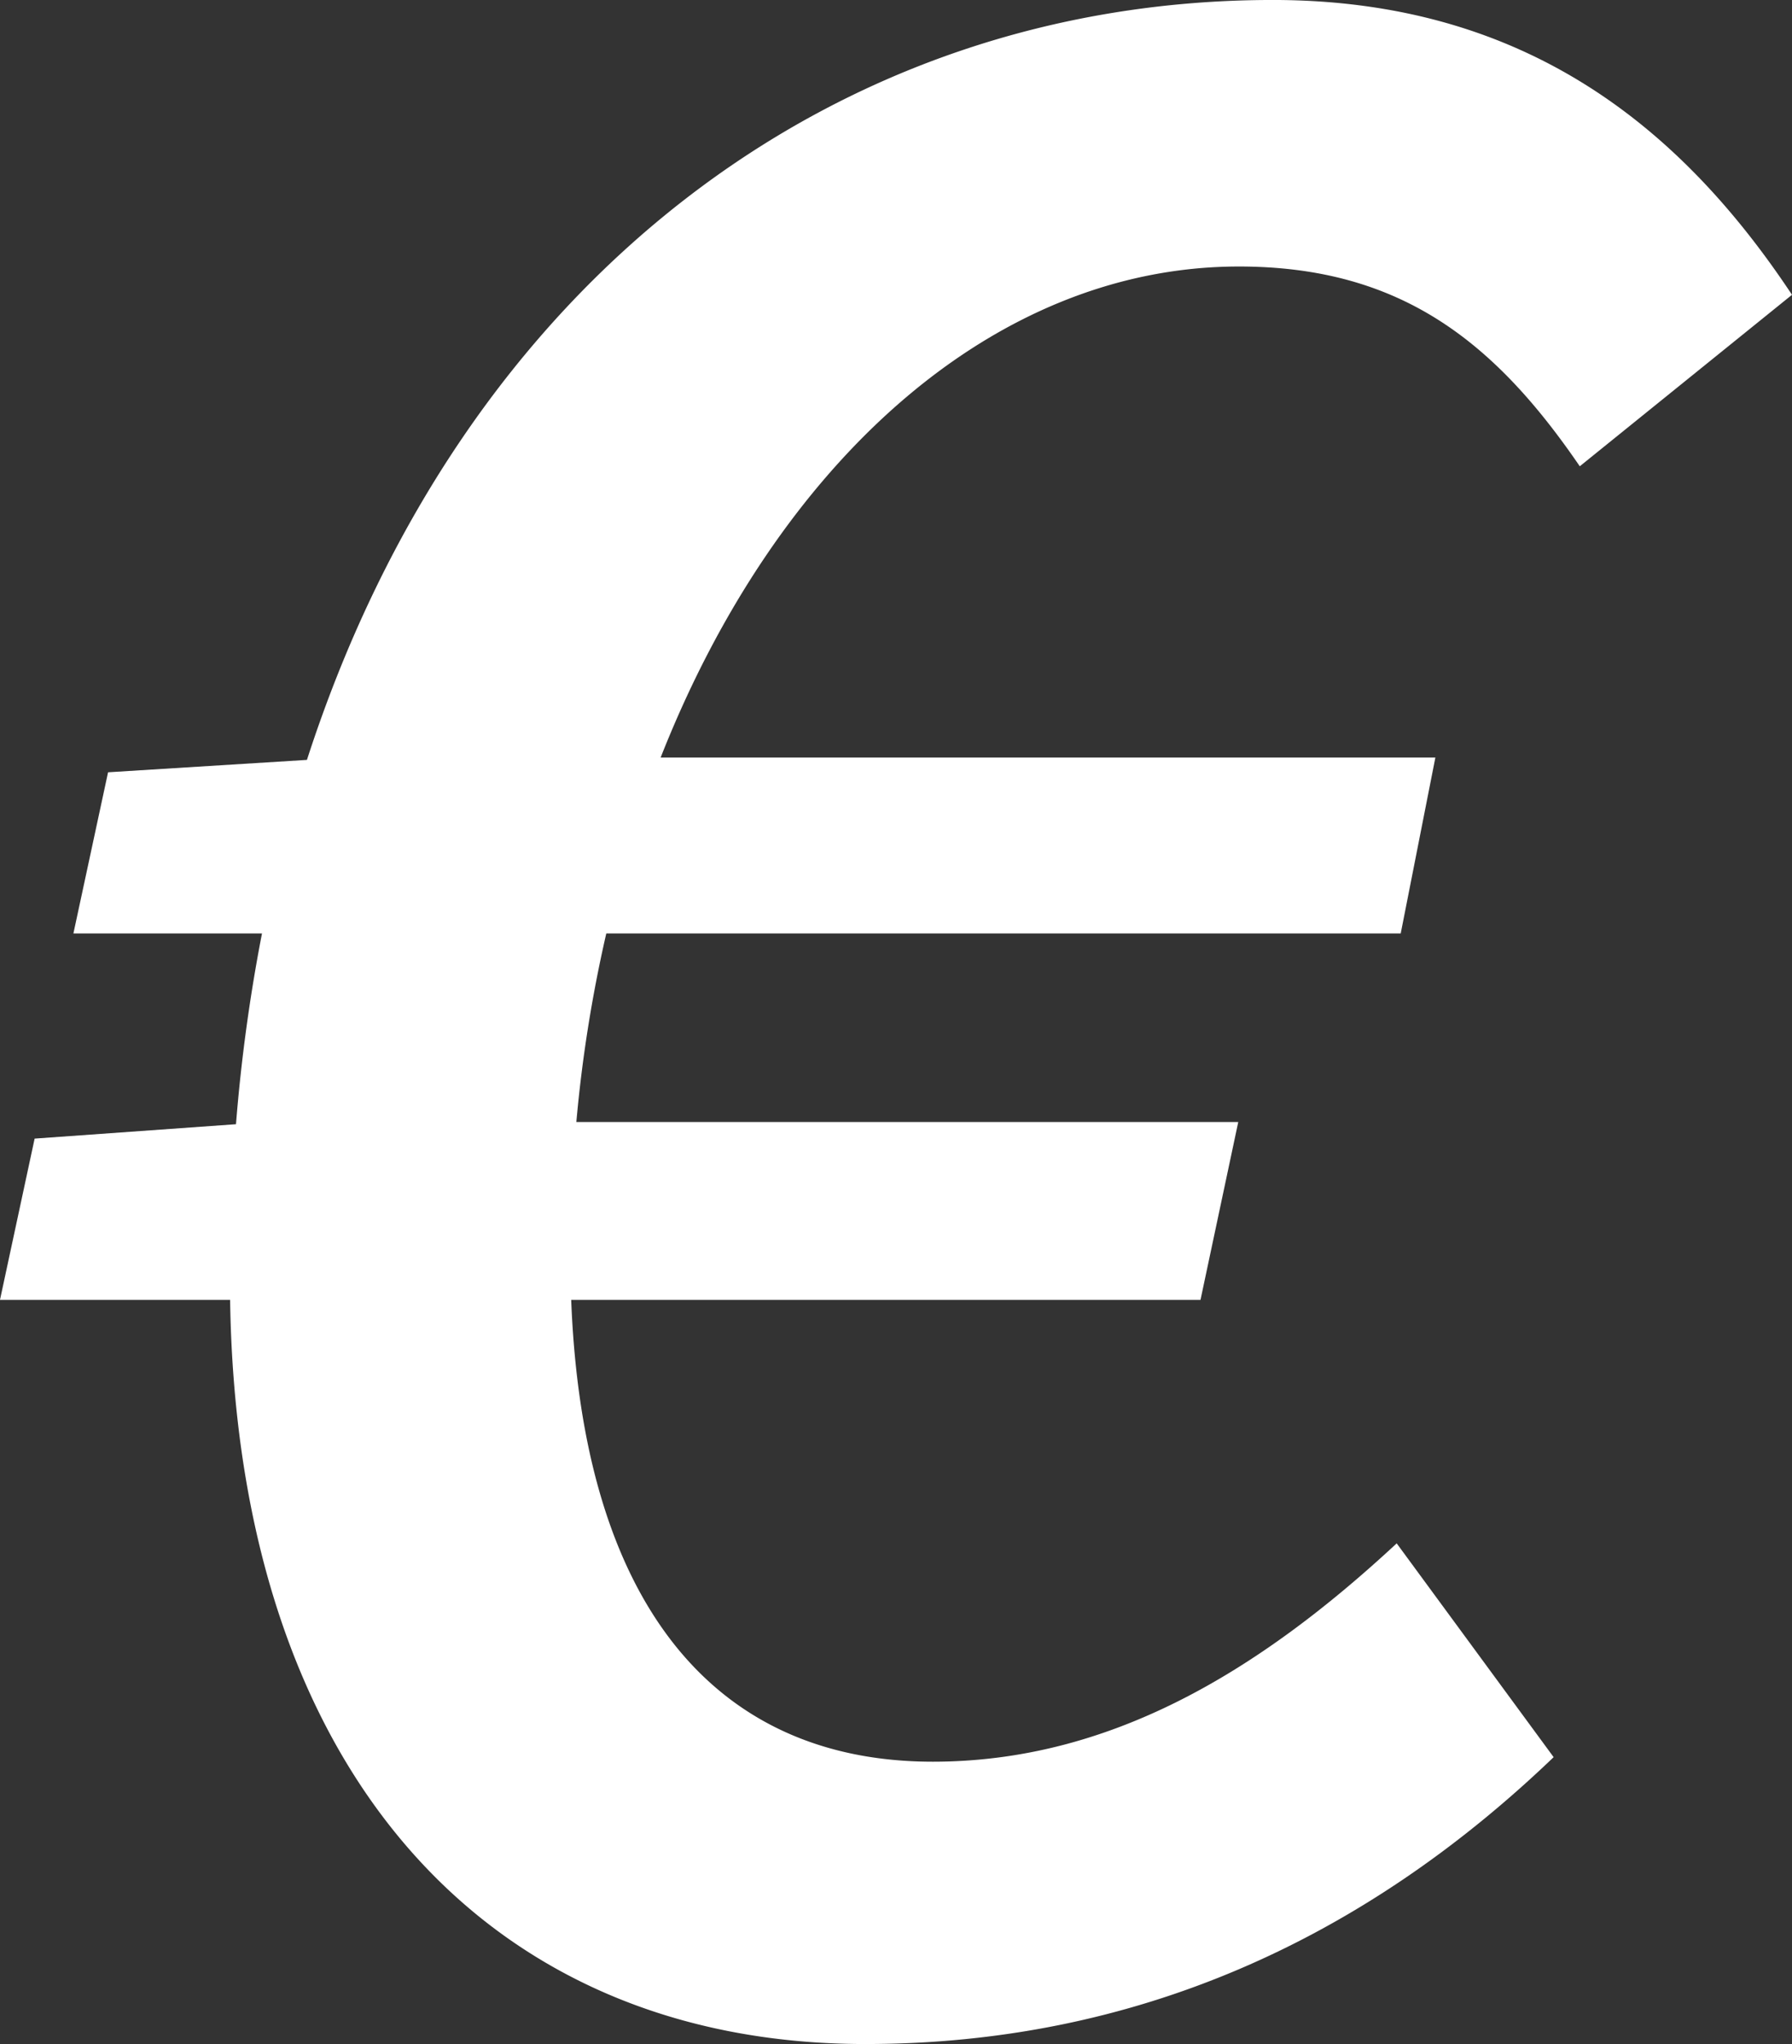 <svg id="Calque_1" data-name="Calque 1" xmlns="http://www.w3.org/2000/svg" viewBox="0 0 93.447 106.537">
  <rect x="0" y="0" width="93.447" height="106.537" fill="#333333" stroke="none"/>
  <defs>
    <style>
      .cls-1 {
        fill: #fff;
      }
    </style>
  </defs>
  <title>Euro</title>
  <path class="cls-1" d="M286.345,302.869c8.44,0,13.349,3.942,17.773,10.412l11.067-8.938c-5.7-8.59-13.8-15.365-27.076-15.365-22.757,0-42.256,14.547-50.365,39.605l-10.371.646-1.807,8.4H235.4a89.1,89.1,0,0,0-1.356,9.942l-10.5.75-1.807,8.406h12c.371,24.548,13.415,38.783,33.118,38.783,14.091,0,25.974-5.436,35.9-14.951l-8.184-11.143c-7.3,6.779-15.047,11.379-24.192,11.379-11.582,0-18.253-8.5-18.855-24.068H284.34l1.969-9.27H251.793a72.4,72.4,0,0,1,1.561-9.828h41.427l1.807-9.168h-40.4C262.255,313.072,273.553,302.869,286.345,302.869Z" transform="translate(-221.738 -288.979)"/>
</svg>
